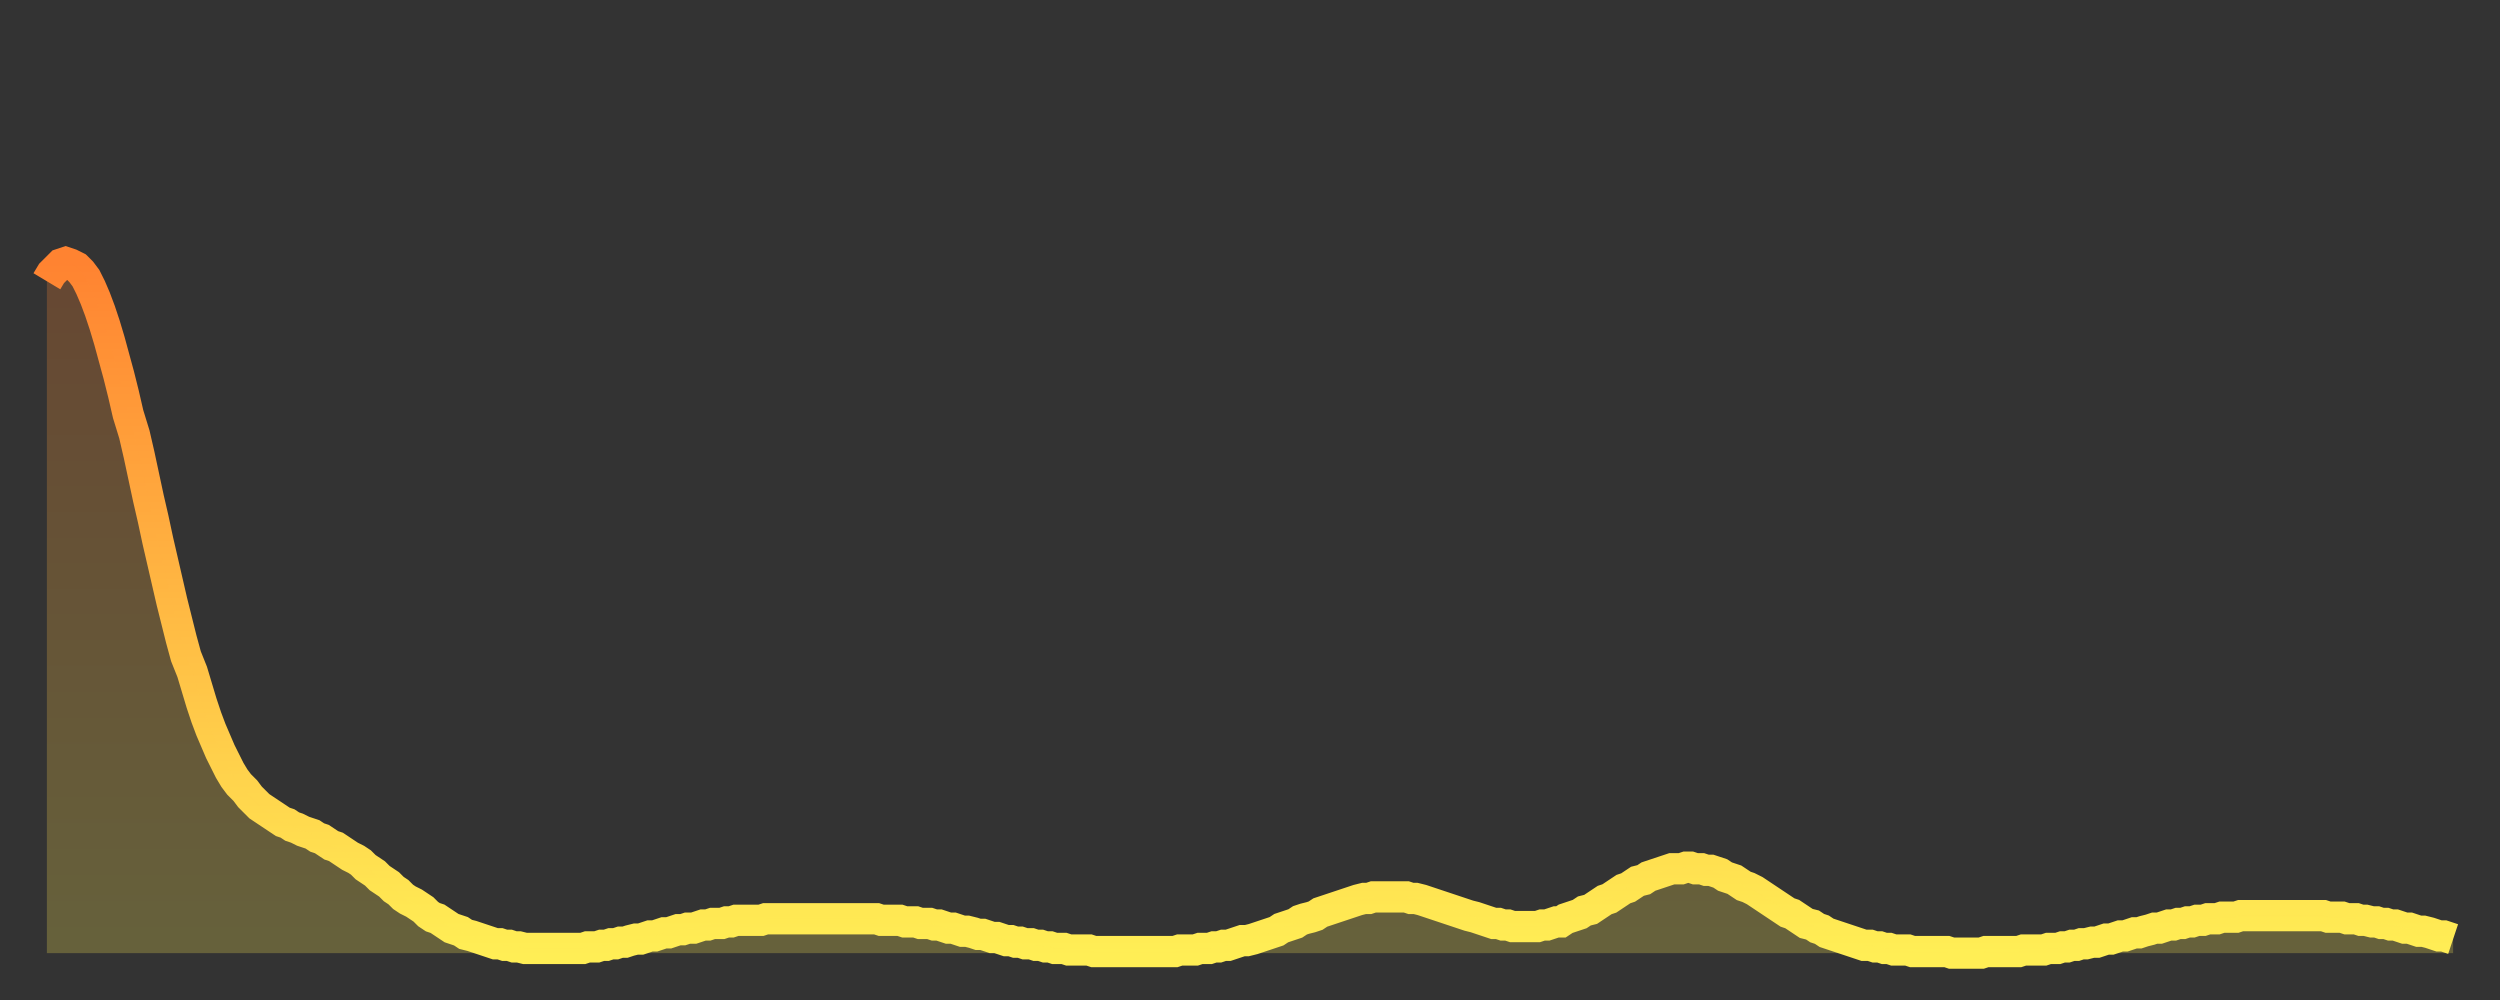 <?xml version="1.0" encoding="utf-8" ?>
<svg baseProfile="full" height="64" version="1.1" width="160" xmlns="http://www.w3.org/2000/svg" xmlns:ev="http://www.w3.org/2001/xml-events" xmlns:xlink="http://www.w3.org/1999/xlink"><rect width="100%" height="100%" fill="#333333" stroke="none"/><defs><linearGradient id="id1247074" x1="0" x2="0" y1="0" y2="1"><stop offset="0%" stop-color="#ff8331" /><stop offset="50%" stop-color="#ffb943" /><stop offset="100%" stop-color="#ffee55" /></linearGradient></defs><g transform="translate(3,3)"><g><path d="M 0.0 15.0 0.3 14.5 0.6 14.2 0.9 13.9 1.2 13.8 1.5 13.9 1.9 14.1 2.2 14.4 2.5 14.8 2.8 15.4 3.1 16.1 3.4 16.9 3.7 17.8 4.0 18.8 4.3 19.9 4.6 21.0 4.9 22.2 5.2 23.5 5.6 24.8 5.9 26.1 6.2 27.5 6.5 28.9 6.8 30.2 7.1 31.6 7.4 32.9 7.7 34.2 8.0 35.5 8.3 36.7 8.6 37.9 8.9 39.0 9.3 40.0 9.6 41.0 9.9 42.0 10.2 42.9 10.5 43.7 10.8 44.4 11.1 45.1 11.4 45.7 11.7 46.3 12.0 46.8 12.3 47.2 12.7 47.6 13.0 48.0 13.3 48.3 13.6 48.6 13.9 48.8 14.2 49.0 14.5 49.2 14.8 49.4 15.1 49.6 15.4 49.7 15.7 49.9 16.0 50.0 16.4 50.2 16.7 50.3 17.0 50.4 17.3 50.6 17.6 50.7 17.9 50.9 18.2 51.1 18.5 51.2 18.8 51.4 19.1 51.6 19.4 51.8 19.8 52.0 20.1 52.2 20.4 52.5 20.7 52.7 21.0 52.9 21.3 53.2 21.6 53.4 21.9 53.6 22.2 53.9 22.5 54.1 22.8 54.4 23.1 54.6 23.5 54.8 23.8 55.0 24.1 55.2 24.4 55.5 24.7 55.7 25.0 55.8 25.3 56.0 25.6 56.2 25.9 56.4 26.2 56.5 26.5 56.6 26.8 56.8 27.2 56.9 27.5 57.0 27.8 57.1 28.1 57.2 28.4 57.3 28.7 57.4 29.0 57.4 29.3 57.5 29.6 57.5 29.9 57.6 30.2 57.6 30.6 57.7 30.9 57.7 31.2 57.7 31.5 57.7 31.8 57.7 32.1 57.7 32.4 57.7 32.7 57.7 33.0 57.7 33.3 57.7 33.6 57.7 33.9 57.7 34.3 57.7 34.6 57.6 34.9 57.6 35.2 57.6 35.5 57.5 35.8 57.5 36.1 57.4 36.4 57.4 36.7 57.3 37.0 57.3 37.3 57.2 37.7 57.1 38.0 57.1 38.3 57.0 38.6 56.9 38.9 56.9 39.2 56.8 39.5 56.7 39.8 56.7 40.1 56.6 40.4 56.5 40.7 56.5 41.0 56.4 41.4 56.4 41.7 56.3 42.0 56.2 42.3 56.2 42.6 56.1 42.9 56.1 43.2 56.1 43.5 56.0 43.8 56.0 44.1 55.9 44.4 55.9 44.7 55.9 45.1 55.9 45.4 55.9 45.7 55.9 46.0 55.8 46.3 55.8 46.6 55.8 46.9 55.8 47.2 55.8 47.5 55.8 47.8 55.8 48.1 55.8 48.5 55.8 48.8 55.8 49.1 55.8 49.4 55.8 49.7 55.8 50.0 55.8 50.3 55.8 50.6 55.8 50.9 55.8 51.2 55.8 51.5 55.8 51.8 55.8 52.2 55.8 52.5 55.8 52.8 55.8 53.1 55.8 53.4 55.9 53.7 55.9 54.0 55.9 54.3 55.9 54.6 55.9 54.9 56.0 55.2 56.0 55.6 56.0 55.9 56.1 56.2 56.1 56.5 56.1 56.8 56.2 57.1 56.2 57.4 56.3 57.7 56.4 58.0 56.4 58.3 56.5 58.6 56.6 58.9 56.6 59.3 56.7 59.6 56.8 59.9 56.8 60.2 56.9 60.5 57.0 60.8 57.0 61.1 57.1 61.4 57.2 61.7 57.2 62.0 57.3 62.3 57.3 62.6 57.4 63.0 57.4 63.3 57.5 63.6 57.5 63.9 57.6 64.2 57.6 64.5 57.7 64.8 57.7 65.1 57.7 65.4 57.8 65.7 57.8 66.0 57.8 66.4 57.8 66.7 57.8 67.0 57.9 67.3 57.9 67.6 57.9 67.9 57.9 68.2 57.9 68.5 57.9 68.8 57.9 69.1 57.9 69.4 57.9 69.7 57.9 70.1 57.9 70.4 57.9 70.7 57.9 71.0 57.9 71.3 57.9 71.6 57.9 71.9 57.9 72.2 57.9 72.5 57.8 72.8 57.8 73.1 57.8 73.5 57.8 73.8 57.7 74.1 57.7 74.4 57.7 74.7 57.6 75.0 57.6 75.3 57.5 75.6 57.5 75.9 57.4 76.2 57.3 76.5 57.2 76.8 57.2 77.2 57.1 77.5 57.0 77.8 56.9 78.1 56.8 78.4 56.7 78.7 56.6 79.0 56.4 79.3 56.3 79.6 56.2 79.9 56.1 80.2 55.9 80.5 55.8 80.9 55.7 81.2 55.6 81.5 55.4 81.8 55.3 82.1 55.2 82.4 55.1 82.7 55.0 83.0 54.9 83.3 54.8 83.6 54.7 83.9 54.6 84.3 54.5 84.6 54.5 84.9 54.4 85.2 54.4 85.5 54.4 85.8 54.4 86.1 54.4 86.4 54.4 86.7 54.4 87.0 54.4 87.3 54.5 87.6 54.5 88.0 54.6 88.3 54.7 88.6 54.8 88.9 54.9 89.2 55.0 89.5 55.1 89.8 55.2 90.1 55.3 90.4 55.4 90.7 55.5 91.0 55.6 91.4 55.7 91.7 55.8 92.0 55.9 92.3 56.0 92.6 56.1 92.9 56.1 93.2 56.2 93.5 56.2 93.8 56.3 94.1 56.3 94.4 56.3 94.7 56.3 95.1 56.3 95.4 56.3 95.7 56.2 96.0 56.2 96.3 56.1 96.6 56.0 96.9 56.0 97.2 55.8 97.5 55.7 97.8 55.6 98.1 55.5 98.4 55.3 98.8 55.2 99.1 55.0 99.4 54.8 99.7 54.6 100.0 54.5 100.3 54.3 100.6 54.1 100.9 53.9 101.2 53.8 101.5 53.6 101.8 53.4 102.2 53.3 102.5 53.1 102.8 53.0 103.1 52.9 103.4 52.8 103.7 52.7 104.0 52.6 104.3 52.6 104.6 52.6 104.9 52.5 105.2 52.5 105.5 52.6 105.9 52.6 106.2 52.7 106.5 52.7 106.8 52.8 107.1 52.9 107.4 53.1 107.7 53.2 108.0 53.3 108.3 53.5 108.6 53.7 108.9 53.8 109.3 54.0 109.6 54.2 109.9 54.4 110.2 54.6 110.5 54.8 110.8 55.0 111.1 55.2 111.4 55.4 111.7 55.5 112.0 55.7 112.3 55.9 112.6 56.1 113.0 56.2 113.3 56.4 113.6 56.5 113.9 56.7 114.2 56.8 114.5 56.9 114.8 57.0 115.1 57.1 115.4 57.2 115.7 57.3 116.0 57.4 116.3 57.5 116.7 57.5 117.0 57.6 117.3 57.6 117.6 57.7 117.9 57.7 118.2 57.8 118.5 57.8 118.8 57.8 119.1 57.8 119.4 57.9 119.7 57.9 120.1 57.9 120.4 57.9 120.7 57.9 121.0 57.9 121.3 57.9 121.6 57.9 121.9 58.0 122.2 58.0 122.5 58.0 122.8 58.0 123.1 58.0 123.4 58.0 123.8 58.0 124.1 57.9 124.4 57.9 124.7 57.9 125.0 57.9 125.3 57.9 125.6 57.9 125.9 57.9 126.2 57.9 126.5 57.8 126.8 57.8 127.2 57.8 127.5 57.8 127.8 57.8 128.1 57.7 128.4 57.7 128.7 57.7 129.0 57.6 129.3 57.6 129.6 57.5 129.9 57.5 130.2 57.4 130.5 57.4 130.9 57.3 131.2 57.3 131.5 57.2 131.8 57.1 132.1 57.1 132.4 57.0 132.7 56.9 133.0 56.9 133.3 56.8 133.6 56.7 133.9 56.7 134.2 56.6 134.6 56.5 134.9 56.4 135.2 56.4 135.5 56.3 135.8 56.2 136.1 56.2 136.4 56.1 136.7 56.1 137.0 56.0 137.3 56.0 137.6 55.9 138.0 55.9 138.3 55.8 138.6 55.8 138.9 55.8 139.2 55.7 139.5 55.7 139.8 55.7 140.1 55.7 140.4 55.6 140.7 55.6 141.0 55.6 141.3 55.6 141.7 55.6 142.0 55.6 142.3 55.6 142.6 55.6 142.9 55.6 143.2 55.6 143.5 55.6 143.8 55.6 144.1 55.6 144.4 55.6 144.7 55.6 145.1 55.6 145.4 55.6 145.7 55.6 146.0 55.7 146.3 55.7 146.6 55.7 146.9 55.7 147.2 55.8 147.5 55.8 147.8 55.8 148.1 55.9 148.4 55.9 148.8 56.0 149.1 56.0 149.4 56.1 149.7 56.1 150.0 56.2 150.3 56.2 150.6 56.3 150.9 56.4 151.2 56.4 151.5 56.5 151.8 56.6 152.1 56.6 152.5 56.7 152.8 56.8 153.1 56.9 153.4 56.9 153.7 57.0 154.0 57.1" fill="none" id="graph-curve" opacity="1" stroke="url(#id1247074)" stroke-width="2" /><path d="M 0 58 L 0.0 15.0 0.3 14.5 0.6 14.2 0.9 13.9 1.2 13.8 1.5 13.9 1.9 14.1 2.2 14.4 2.5 14.8 2.8 15.4 3.1 16.1 3.4 16.9 3.7 17.8 4.0 18.8 4.3 19.9 4.6 21.0 4.9 22.2 5.2 23.5 5.6 24.8 5.9 26.1 6.2 27.5 6.5 28.9 6.8 30.2 7.1 31.6 7.4 32.9 7.7 34.2 8.0 35.5 8.3 36.7 8.6 37.9 8.9 39.0 9.3 40.0 9.6 41.0 9.9 42.0 10.2 42.9 10.5 43.7 10.8 44.4 11.1 45.1 11.4 45.7 11.7 46.3 12.0 46.8 12.3 47.2 12.7 47.6 13.0 48.0 13.3 48.3 13.6 48.6 13.9 48.8 14.2 49.0 14.5 49.2 14.8 49.4 15.1 49.6 15.4 49.7 15.7 49.9 16.0 50.0 16.4 50.2 16.7 50.3 17.0 50.4 17.3 50.6 17.6 50.7 17.9 50.9 18.2 51.1 18.5 51.2 18.8 51.4 19.1 51.6 19.4 51.8 19.8 52.0 20.1 52.2 20.4 52.5 20.7 52.7 21.0 52.9 21.3 53.2 21.6 53.4 21.9 53.6 22.2 53.9 22.5 54.1 22.8 54.4 23.1 54.6 23.5 54.8 23.8 55.0 24.1 55.2 24.4 55.5 24.7 55.7 25.0 55.8 25.3 56.0 25.6 56.2 25.9 56.4 26.2 56.5 26.5 56.6 26.8 56.8 27.2 56.9 27.5 57.0 27.8 57.1 28.1 57.2 28.4 57.3 28.7 57.4 29.0 57.4 29.3 57.5 29.6 57.5 29.9 57.6 30.2 57.6 30.6 57.7 30.9 57.7 31.2 57.7 31.5 57.7 31.8 57.7 32.1 57.7 32.4 57.7 32.7 57.7 33.0 57.7 33.3 57.7 33.6 57.7 33.9 57.7 34.3 57.7 34.6 57.6 34.9 57.6 35.2 57.6 35.5 57.5 35.8 57.5 36.1 57.4 36.4 57.4 36.7 57.3 37.0 57.3 37.3 57.2 37.7 57.1 38.0 57.1 38.3 57.0 38.6 56.9 38.9 56.9 39.2 56.8 39.5 56.7 39.8 56.7 40.1 56.6 40.4 56.5 40.7 56.5 41.0 56.4 41.4 56.4 41.7 56.3 42.0 56.2 42.3 56.2 42.6 56.1 42.9 56.1 43.2 56.1 43.5 56.0 43.8 56.0 44.1 55.9 44.4 55.9 44.7 55.9 45.1 55.9 45.4 55.9 45.7 55.9 46.0 55.8 46.3 55.8 46.6 55.8 46.9 55.8 47.2 55.8 47.5 55.8 47.8 55.8 48.1 55.8 48.5 55.8 48.8 55.8 49.1 55.8 49.4 55.8 49.7 55.8 50.0 55.8 50.3 55.8 50.6 55.8 50.9 55.8 51.2 55.8 51.5 55.8 51.8 55.8 52.2 55.8 52.5 55.8 52.8 55.8 53.1 55.8 53.4 55.9 53.7 55.9 54.0 55.9 54.3 55.9 54.6 55.9 54.9 56.0 55.2 56.0 55.6 56.0 55.9 56.1 56.2 56.1 56.5 56.1 56.8 56.2 57.1 56.2 57.4 56.3 57.7 56.4 58.0 56.4 58.3 56.5 58.6 56.6 58.9 56.6 59.3 56.7 59.6 56.8 59.9 56.8 60.2 56.9 60.5 57.0 60.8 57.0 61.1 57.1 61.4 57.2 61.7 57.2 62.0 57.3 62.3 57.3 62.6 57.4 63.0 57.4 63.3 57.5 63.6 57.5 63.9 57.6 64.2 57.6 64.5 57.7 64.8 57.7 65.1 57.7 65.4 57.8 65.7 57.8 66.0 57.8 66.4 57.8 66.7 57.8 67.0 57.9 67.3 57.9 67.6 57.9 67.9 57.9 68.2 57.9 68.5 57.9 68.8 57.9 69.1 57.9 69.4 57.9 69.7 57.9 70.1 57.9 70.4 57.9 70.7 57.9 71.0 57.9 71.3 57.9 71.6 57.9 71.9 57.9 72.2 57.9 72.5 57.8 72.8 57.8 73.1 57.8 73.5 57.8 73.8 57.7 74.1 57.7 74.4 57.7 74.7 57.6 75.0 57.6 75.3 57.5 75.6 57.5 75.9 57.4 76.2 57.3 76.5 57.2 76.8 57.2 77.2 57.1 77.5 57.0 77.8 56.9 78.1 56.8 78.4 56.7 78.7 56.6 79.0 56.4 79.3 56.3 79.6 56.2 79.9 56.1 80.2 55.9 80.5 55.8 80.9 55.7 81.2 55.6 81.5 55.4 81.8 55.3 82.1 55.2 82.4 55.1 82.7 55.0 83.0 54.9 83.3 54.8 83.6 54.7 83.9 54.6 84.3 54.5 84.6 54.5 84.9 54.4 85.2 54.4 85.5 54.4 85.8 54.4 86.1 54.4 86.4 54.4 86.7 54.4 87.0 54.4 87.3 54.5 87.6 54.5 88.0 54.6 88.3 54.7 88.6 54.8 88.9 54.9 89.2 55.0 89.5 55.1 89.8 55.2 90.1 55.3 90.4 55.4 90.7 55.5 91.0 55.6 91.4 55.7 91.7 55.8 92.0 55.9 92.3 56.0 92.6 56.1 92.9 56.1 93.2 56.2 93.5 56.2 93.8 56.3 94.1 56.3 94.4 56.3 94.7 56.3 95.1 56.3 95.4 56.3 95.7 56.2 96.0 56.2 96.3 56.1 96.6 56.0 96.9 56.0 97.2 55.8 97.5 55.7 97.8 55.6 98.1 55.5 98.4 55.3 98.8 55.2 99.1 55.0 99.4 54.8 99.7 54.6 100.0 54.5 100.3 54.3 100.6 54.1 100.9 53.9 101.2 53.8 101.5 53.6 101.8 53.4 102.2 53.3 102.5 53.1 102.8 53.0 103.1 52.9 103.4 52.8 103.7 52.7 104.0 52.6 104.3 52.6 104.6 52.6 104.9 52.5 105.2 52.5 105.5 52.6 105.9 52.6 106.2 52.7 106.5 52.7 106.8 52.8 107.1 52.9 107.4 53.1 107.7 53.2 108.0 53.3 108.3 53.5 108.6 53.7 108.9 53.8 109.3 54.0 109.6 54.2 109.9 54.4 110.2 54.6 110.5 54.8 110.8 55.0 111.1 55.2 111.4 55.4 111.7 55.5 112.0 55.7 112.3 55.9 112.6 56.1 113.0 56.2 113.3 56.4 113.6 56.5 113.9 56.7 114.2 56.8 114.5 56.9 114.8 57.0 115.1 57.1 115.4 57.2 115.7 57.3 116.0 57.4 116.3 57.5 116.7 57.5 117.0 57.6 117.3 57.6 117.6 57.7 117.9 57.7 118.2 57.8 118.5 57.8 118.8 57.8 119.1 57.8 119.4 57.9 119.7 57.9 120.1 57.9 120.4 57.9 120.7 57.9 121.0 57.9 121.3 57.9 121.6 57.9 121.9 58.0 122.2 58.0 122.5 58.0 122.8 58.0 123.1 58.0 123.4 58.0 123.8 58.0 124.1 57.9 124.4 57.9 124.7 57.9 125.0 57.9 125.3 57.9 125.6 57.9 125.9 57.9 126.2 57.9 126.5 57.8 126.8 57.8 127.2 57.8 127.5 57.8 127.8 57.8 128.1 57.7 128.4 57.7 128.7 57.7 129.0 57.6 129.3 57.6 129.6 57.5 129.9 57.5 130.2 57.4 130.5 57.4 130.9 57.3 131.2 57.3 131.5 57.2 131.8 57.1 132.1 57.1 132.4 57.0 132.7 56.9 133.0 56.9 133.3 56.8 133.6 56.7 133.9 56.7 134.2 56.6 134.6 56.5 134.9 56.4 135.2 56.4 135.5 56.3 135.8 56.2 136.1 56.2 136.4 56.1 136.7 56.1 137.0 56.0 137.3 56.0 137.6 55.9 138.0 55.9 138.3 55.8 138.6 55.8 138.9 55.8 139.2 55.7 139.5 55.7 139.8 55.7 140.1 55.7 140.4 55.6 140.7 55.6 141.0 55.6 141.3 55.6 141.7 55.6 142.0 55.6 142.3 55.6 142.6 55.6 142.9 55.6 143.2 55.6 143.5 55.6 143.8 55.6 144.1 55.6 144.4 55.6 144.7 55.6 145.1 55.6 145.4 55.6 145.7 55.6 146.0 55.7 146.3 55.7 146.6 55.7 146.9 55.7 147.2 55.8 147.5 55.8 147.8 55.8 148.1 55.9 148.4 55.9 148.8 56.0 149.1 56.0 149.4 56.1 149.7 56.1 150.0 56.2 150.3 56.2 150.6 56.3 150.9 56.4 151.2 56.4 151.5 56.5 151.8 56.6 152.1 56.6 152.5 56.7 152.8 56.8 153.1 56.9 153.4 56.9 153.7 57.0 154.0 57.1 154 58" fill="url(#id1247074)" fill-opacity=".25" id="graph-shadow" /></g></g></svg>